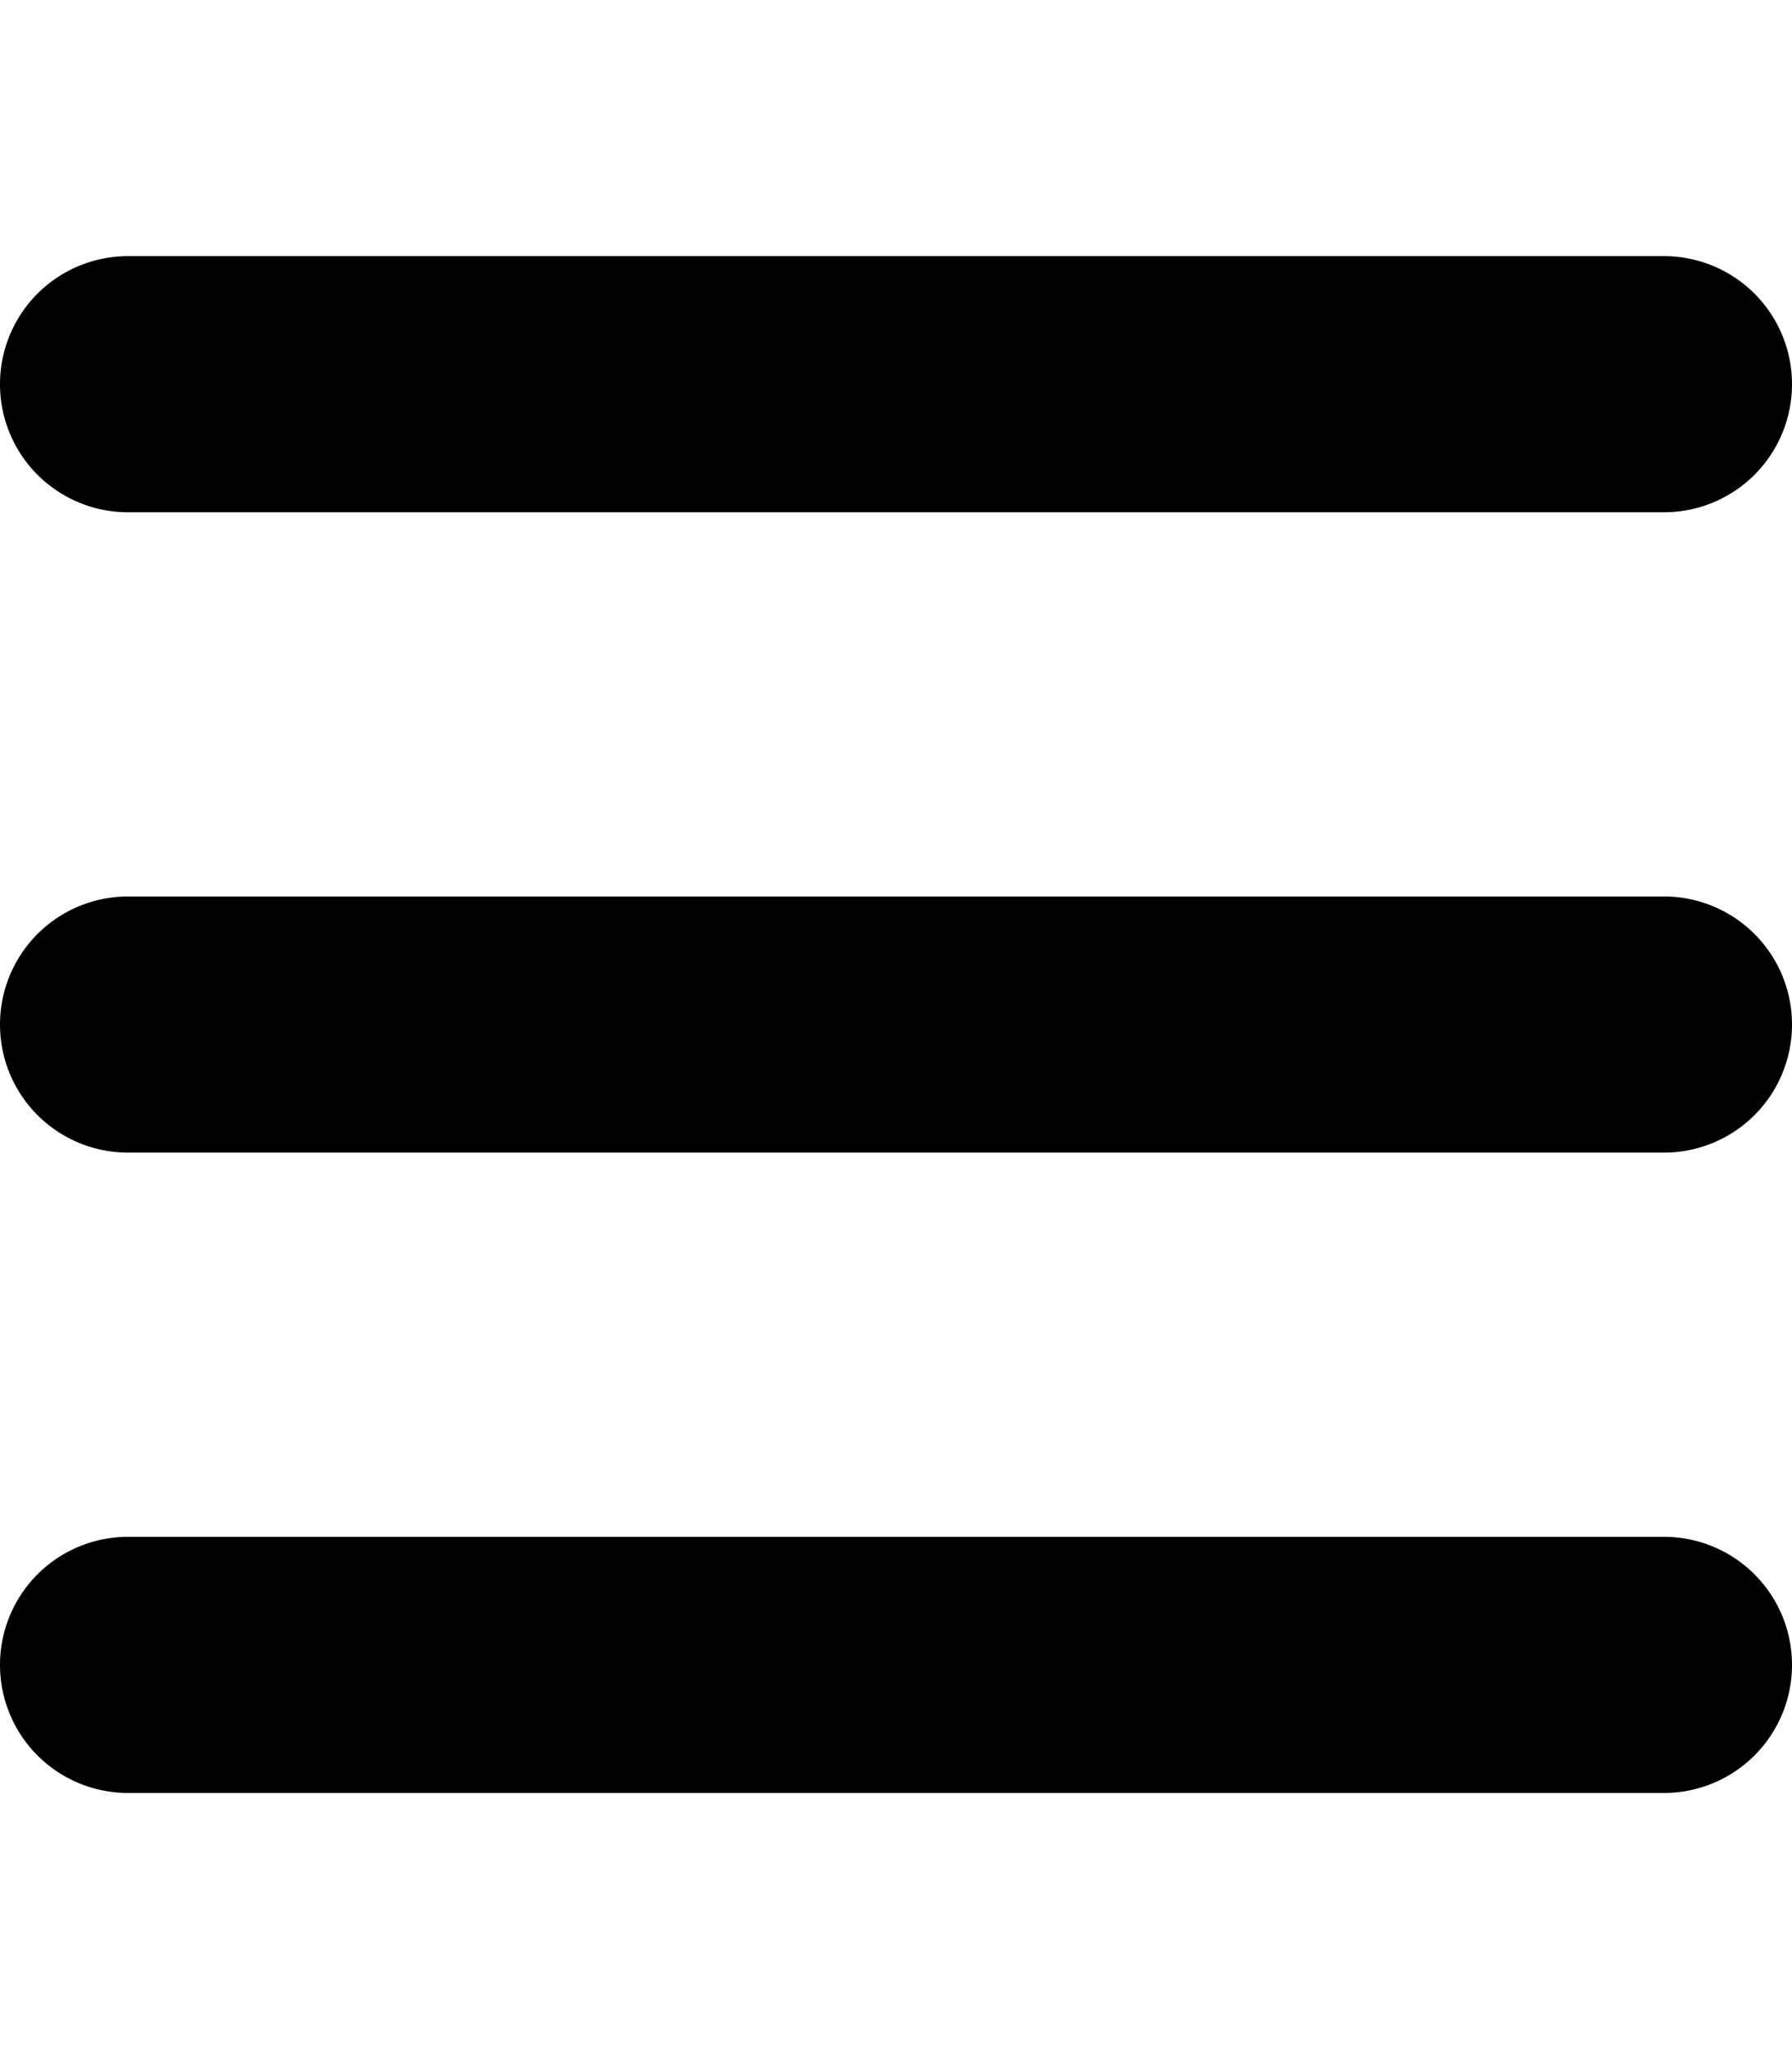 <svg xmlns="http://www.w3.org/2000/svg" viewBox="0 0 448 512"><!--! Font Awesome Pro 6.1.1 by @fontawesome - https://fontawesome.com License - https://fontawesome.com/license (Commercial License) Copyright 2022 Fonticons, Inc.--><path d="M0 96a32 32 0 0 1 32-32h384a32 32 0 1 1 0 64H32A32 32 0 0 1 0 96zm0 160a32 32 0 0 1 32-32h384a32 32 0 1 1 0 64H32a32 32 0 0 1-32-32zm416 192H32a32 32 0 1 1 0-64h384a32 32 0 1 1 0 64z"/></svg>